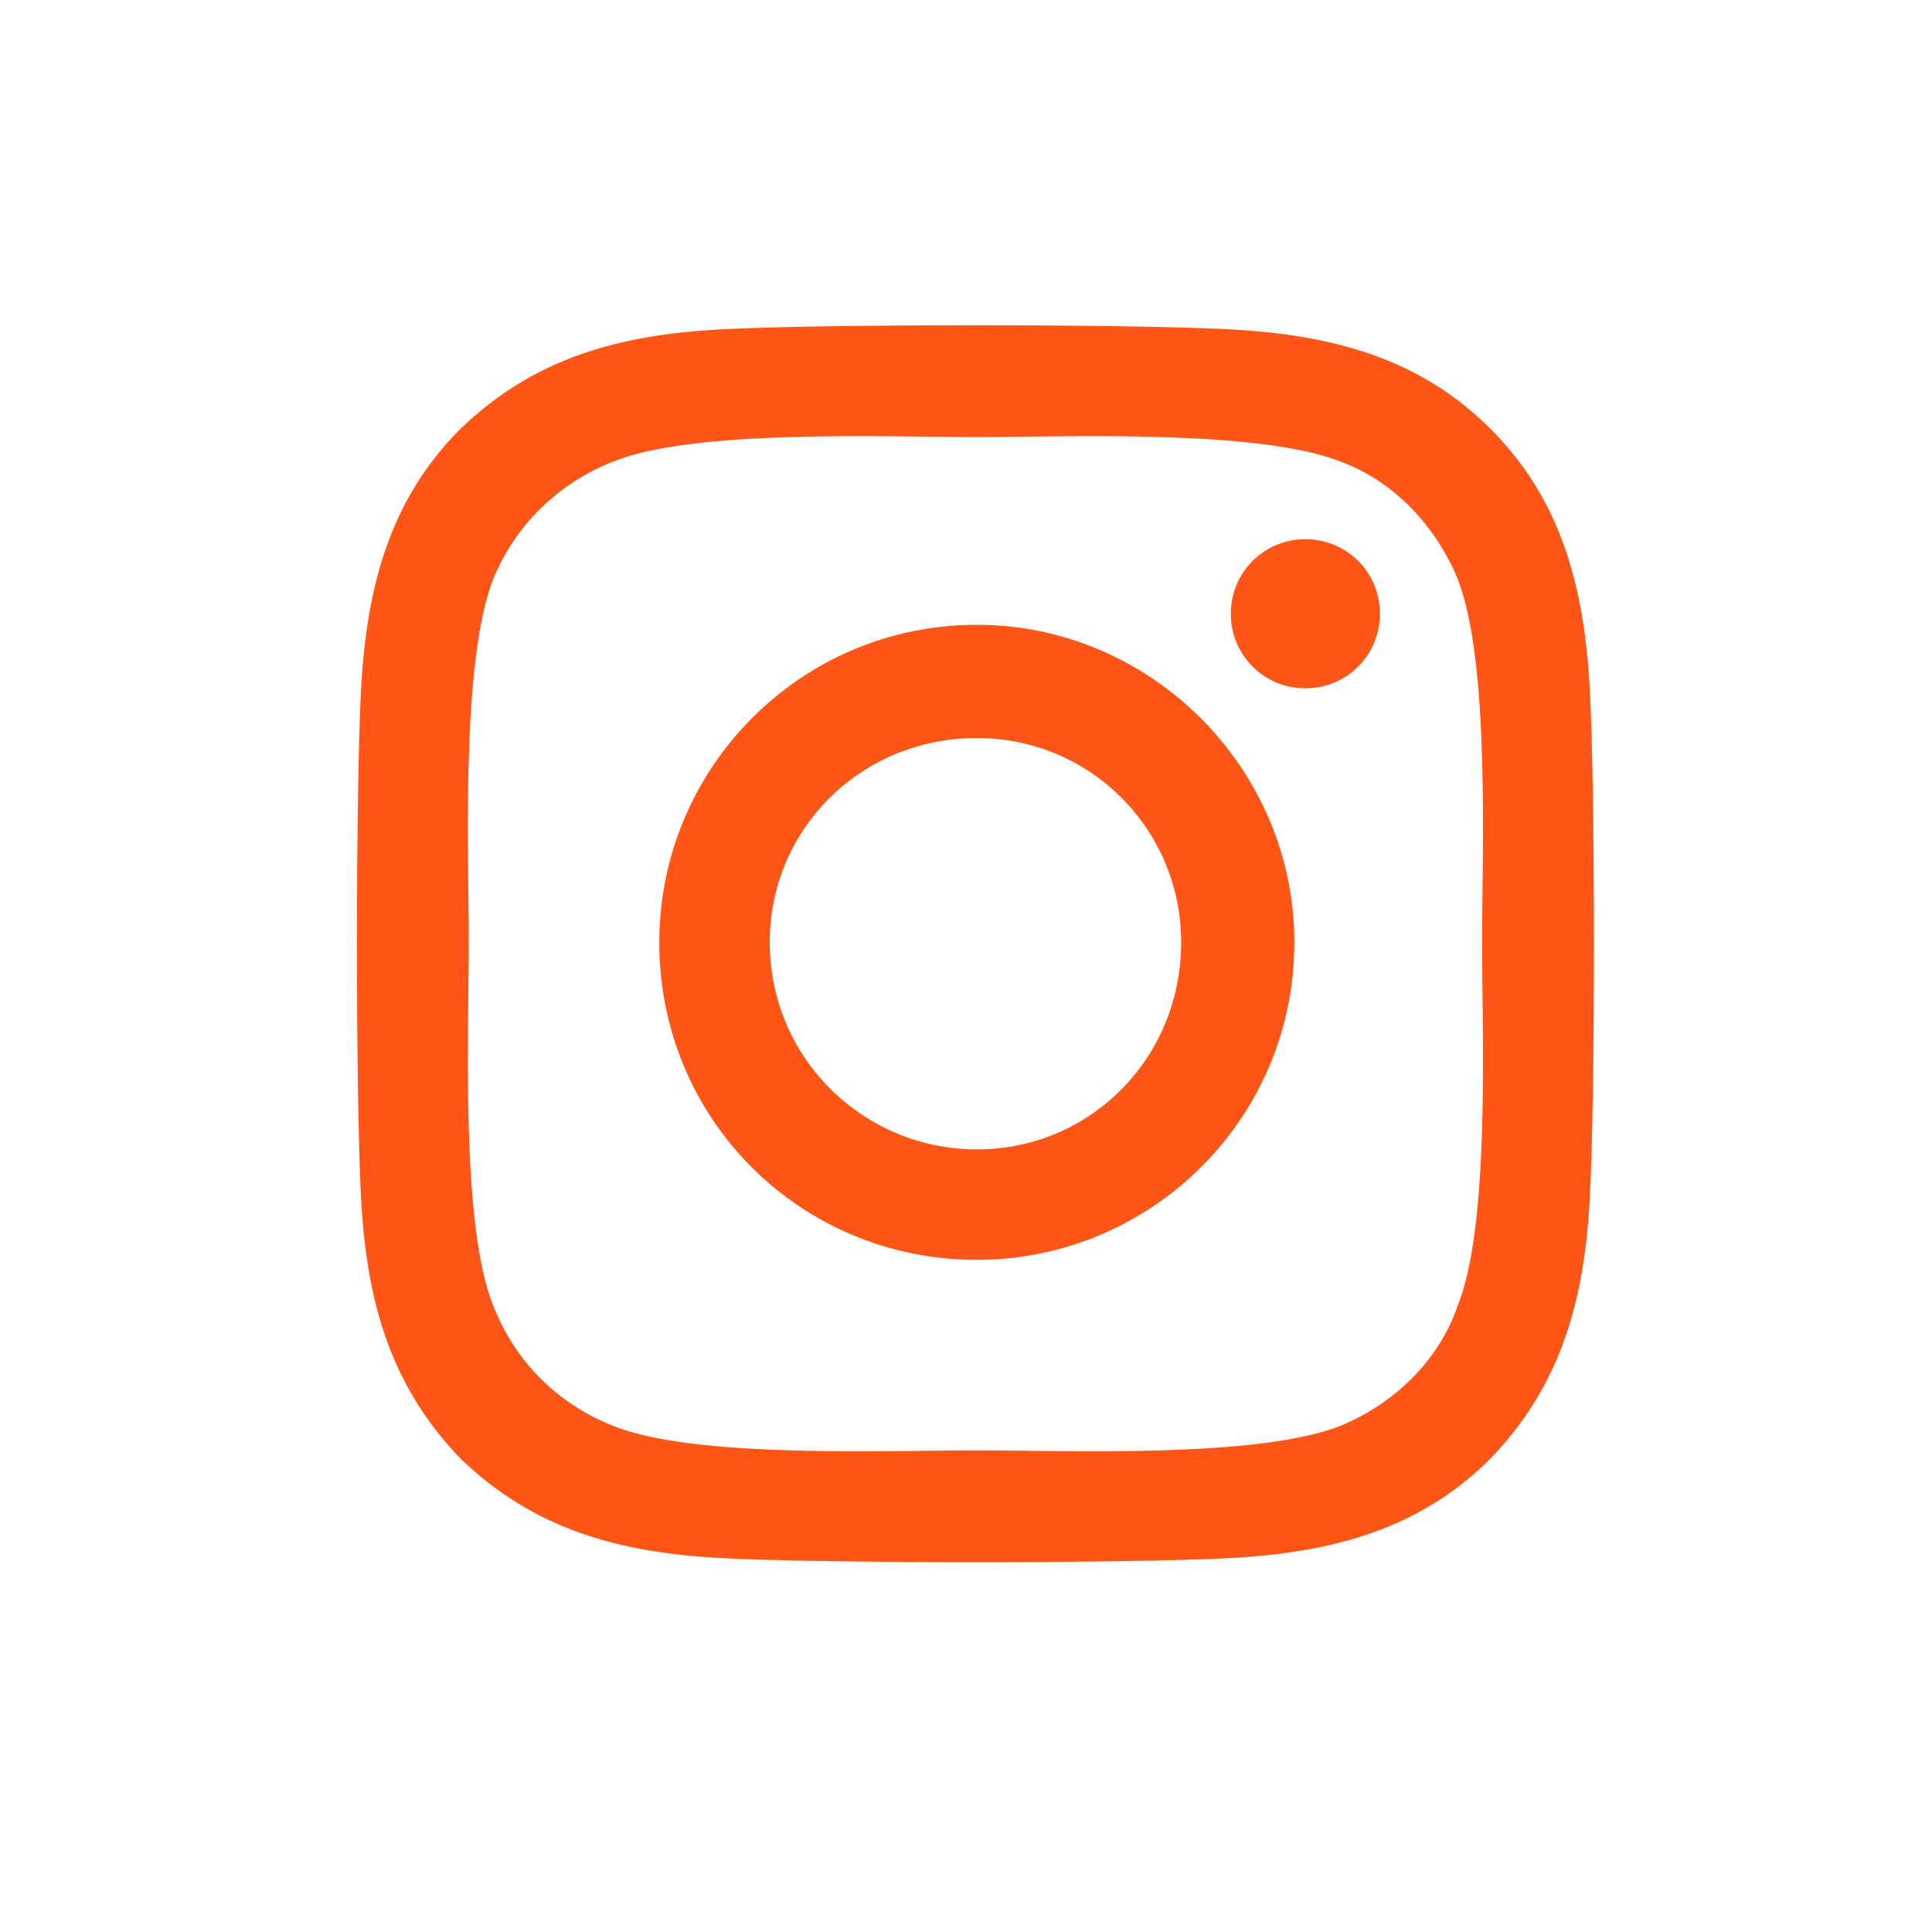 <svg width="41" height="41" viewBox="0 0 41 41" fill="none" xmlns="http://www.w3.org/2000/svg">
<path d="M20.73 13.259C24.421 13.259 27.468 16.306 27.468 19.998C27.468 23.748 24.421 26.736 20.73 26.736C16.98 26.736 13.991 23.748 13.991 19.998C13.991 16.306 16.98 13.259 20.73 13.259ZM20.73 24.392C23.132 24.392 25.066 22.459 25.066 19.998C25.066 17.595 23.132 15.662 20.73 15.662C18.269 15.662 16.335 17.595 16.335 19.998C16.335 22.459 18.327 24.392 20.73 24.392ZM29.284 13.025C29.284 13.904 28.581 14.607 27.702 14.607C26.823 14.607 26.12 13.904 26.12 13.025C26.12 12.146 26.823 11.443 27.702 11.443C28.581 11.443 29.284 12.146 29.284 13.025ZM33.737 14.607C33.855 16.775 33.855 23.279 33.737 25.447C33.62 27.556 33.152 29.373 31.628 30.955C30.105 32.478 28.23 32.947 26.12 33.064C23.952 33.181 17.448 33.181 15.28 33.064C13.171 32.947 11.355 32.478 9.773 30.955C8.249 29.373 7.78 27.556 7.663 25.447C7.546 23.279 7.546 16.775 7.663 14.607C7.78 12.498 8.249 10.623 9.773 9.099C11.355 7.576 13.171 7.107 15.28 6.99C17.448 6.873 23.952 6.873 26.12 6.99C28.23 7.107 30.105 7.576 31.628 9.099C33.152 10.623 33.62 12.498 33.737 14.607ZM30.925 27.732C31.628 26.033 31.452 21.931 31.452 19.998C31.452 18.123 31.628 14.021 30.925 12.263C30.456 11.15 29.577 10.212 28.464 9.802C26.706 9.099 22.605 9.275 20.73 9.275C18.796 9.275 14.694 9.099 12.995 9.802C11.823 10.271 10.944 11.15 10.476 12.263C9.773 14.021 9.948 18.123 9.948 19.998C9.948 21.931 9.773 26.033 10.476 27.732C10.944 28.904 11.823 29.783 12.995 30.252C14.694 30.955 18.796 30.779 20.73 30.779C22.605 30.779 26.706 30.955 28.464 30.252C29.577 29.783 30.515 28.904 30.925 27.732Z" fill="#FF5516"/>
</svg>

